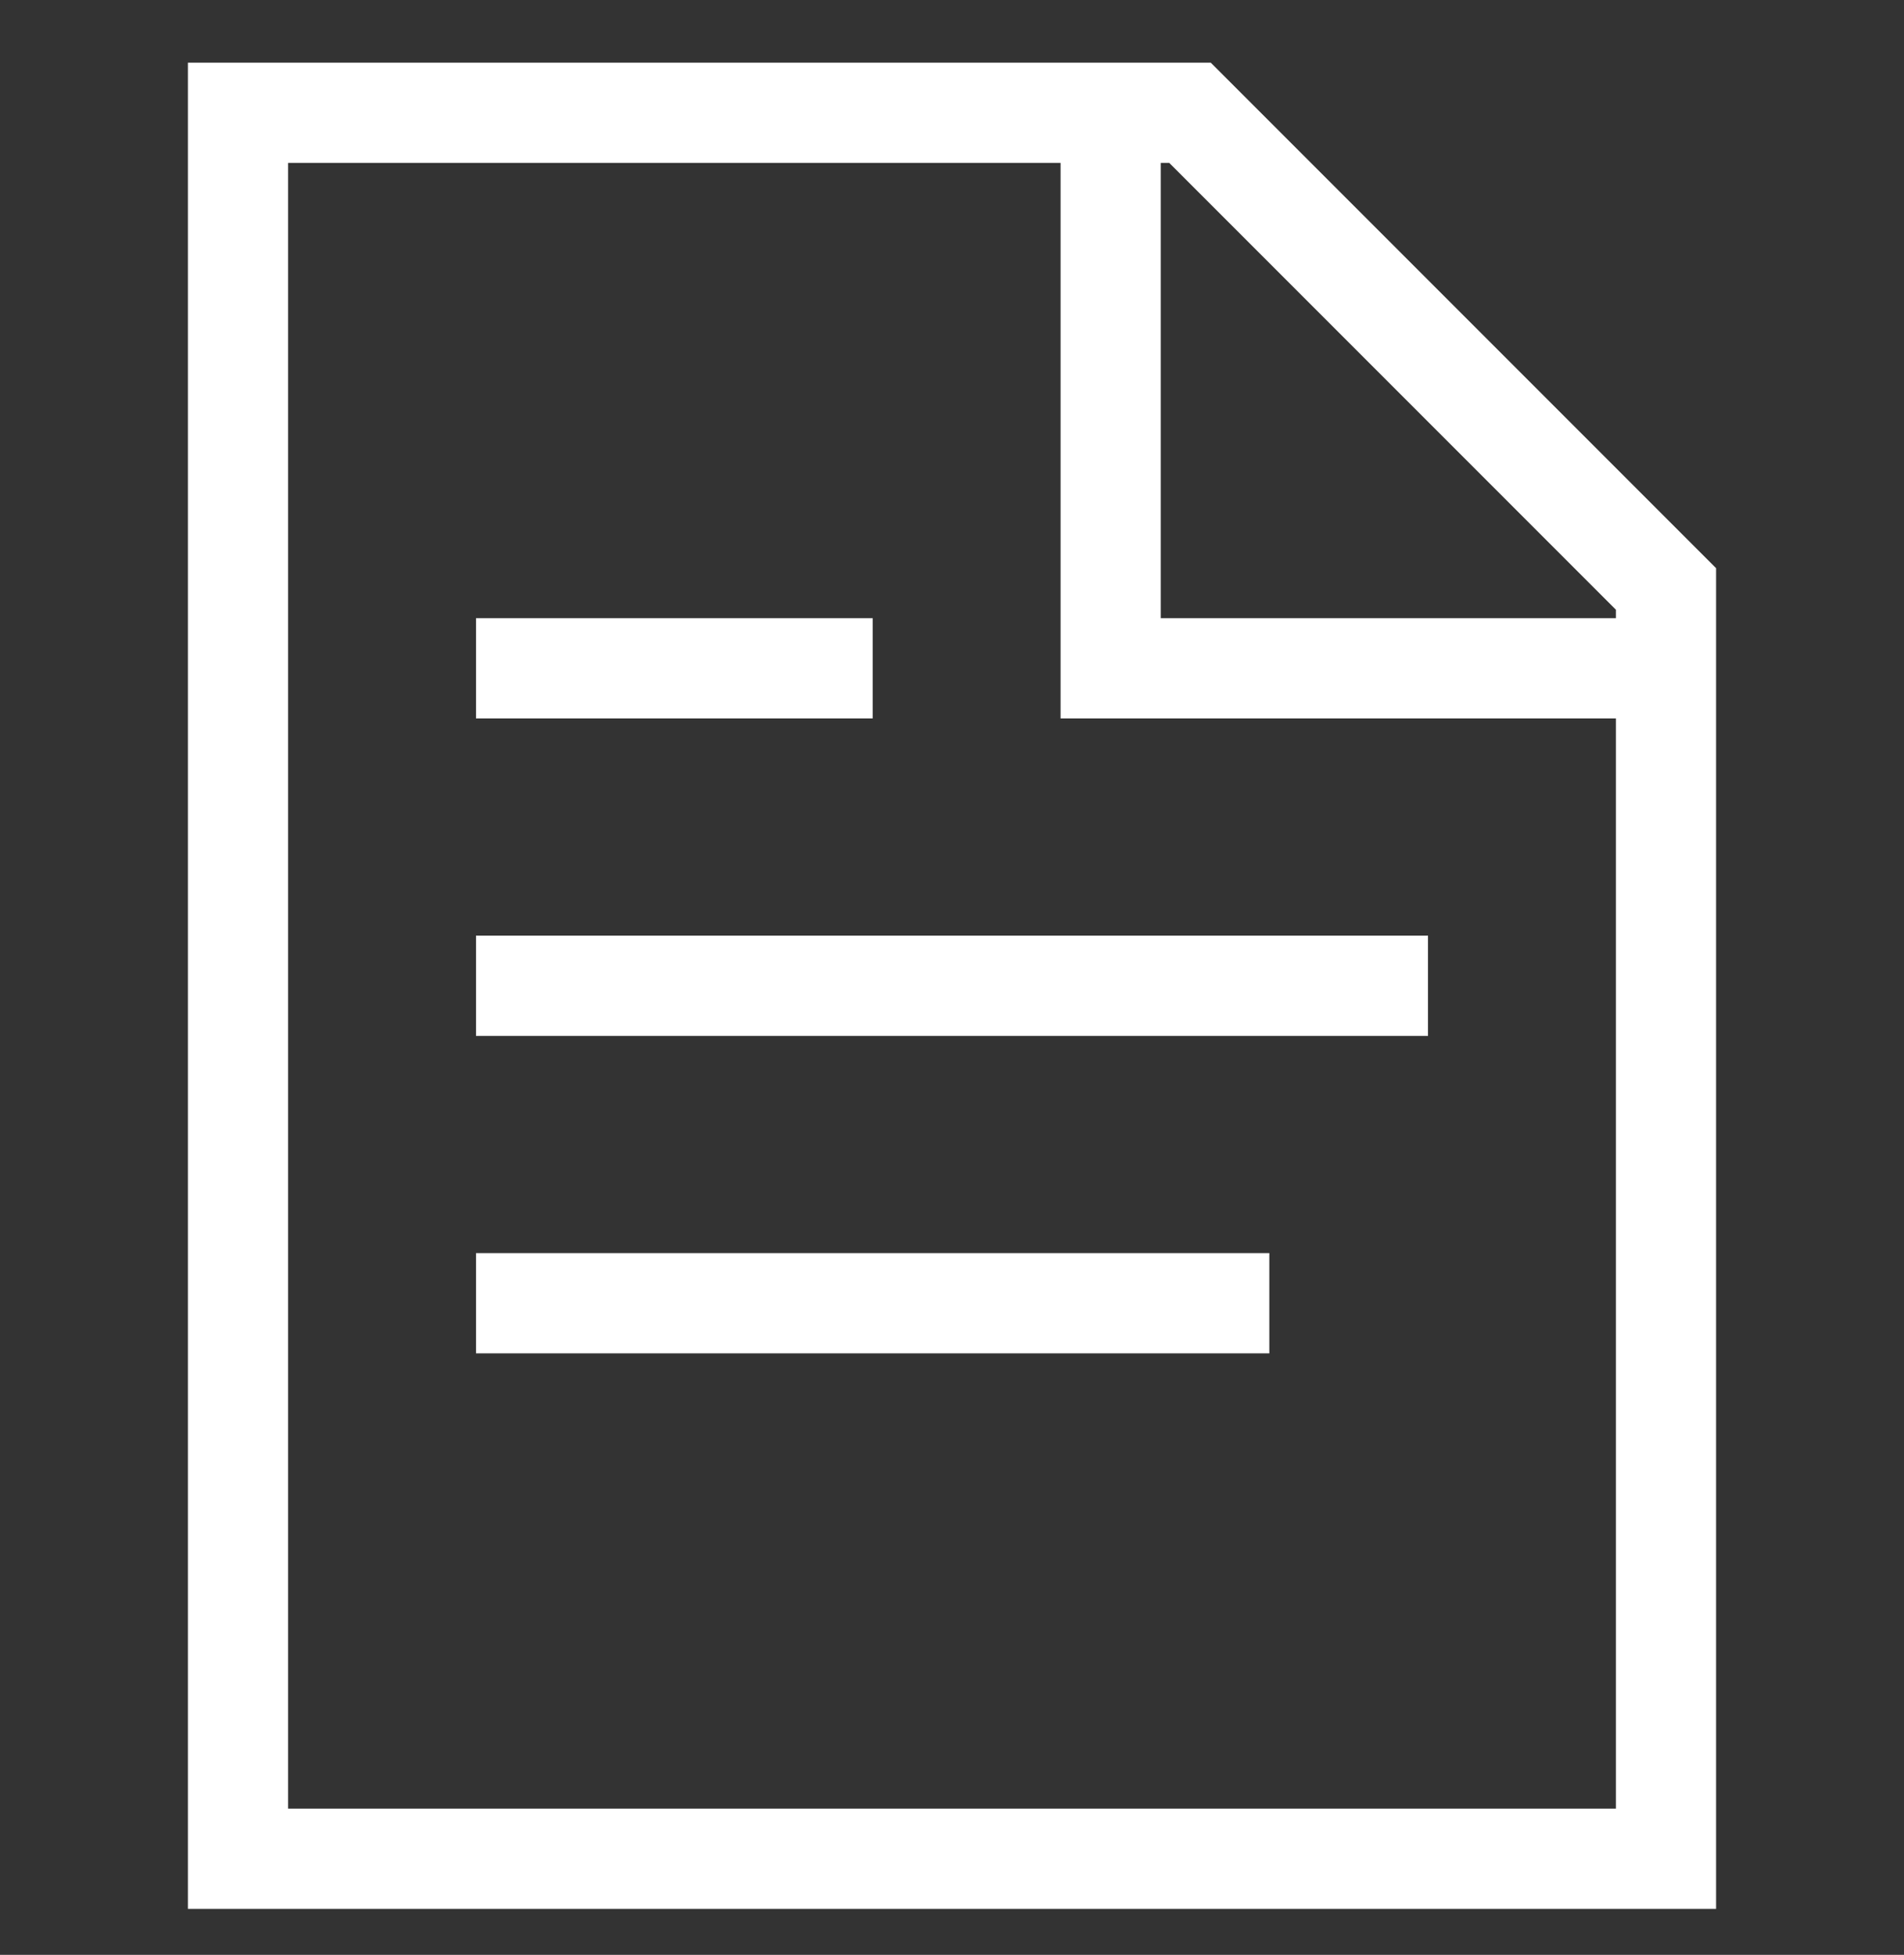 <svg width="38" height="39" viewBox="0 0 38 39" fill="none" xmlns="http://www.w3.org/2000/svg"><rect x="0" y="0" width="38" height="39" fill="#333333" stroke="none"/><g clip-path="url(#a)"><path d="M9.5 26h15.833M9.5 19.667h19m-19-6.334h7.917m4.75-11.083v11.083H33.25m-28.5 23.75V2.25h19l9.5 9.5v25.333H4.75z" stroke="#fff" stroke-width="2"/></g><defs><clipPath id="a"><path fill="#fff" transform="translate(0 .667)" d="M0 0h38v38H0z"/></clipPath></defs></svg>